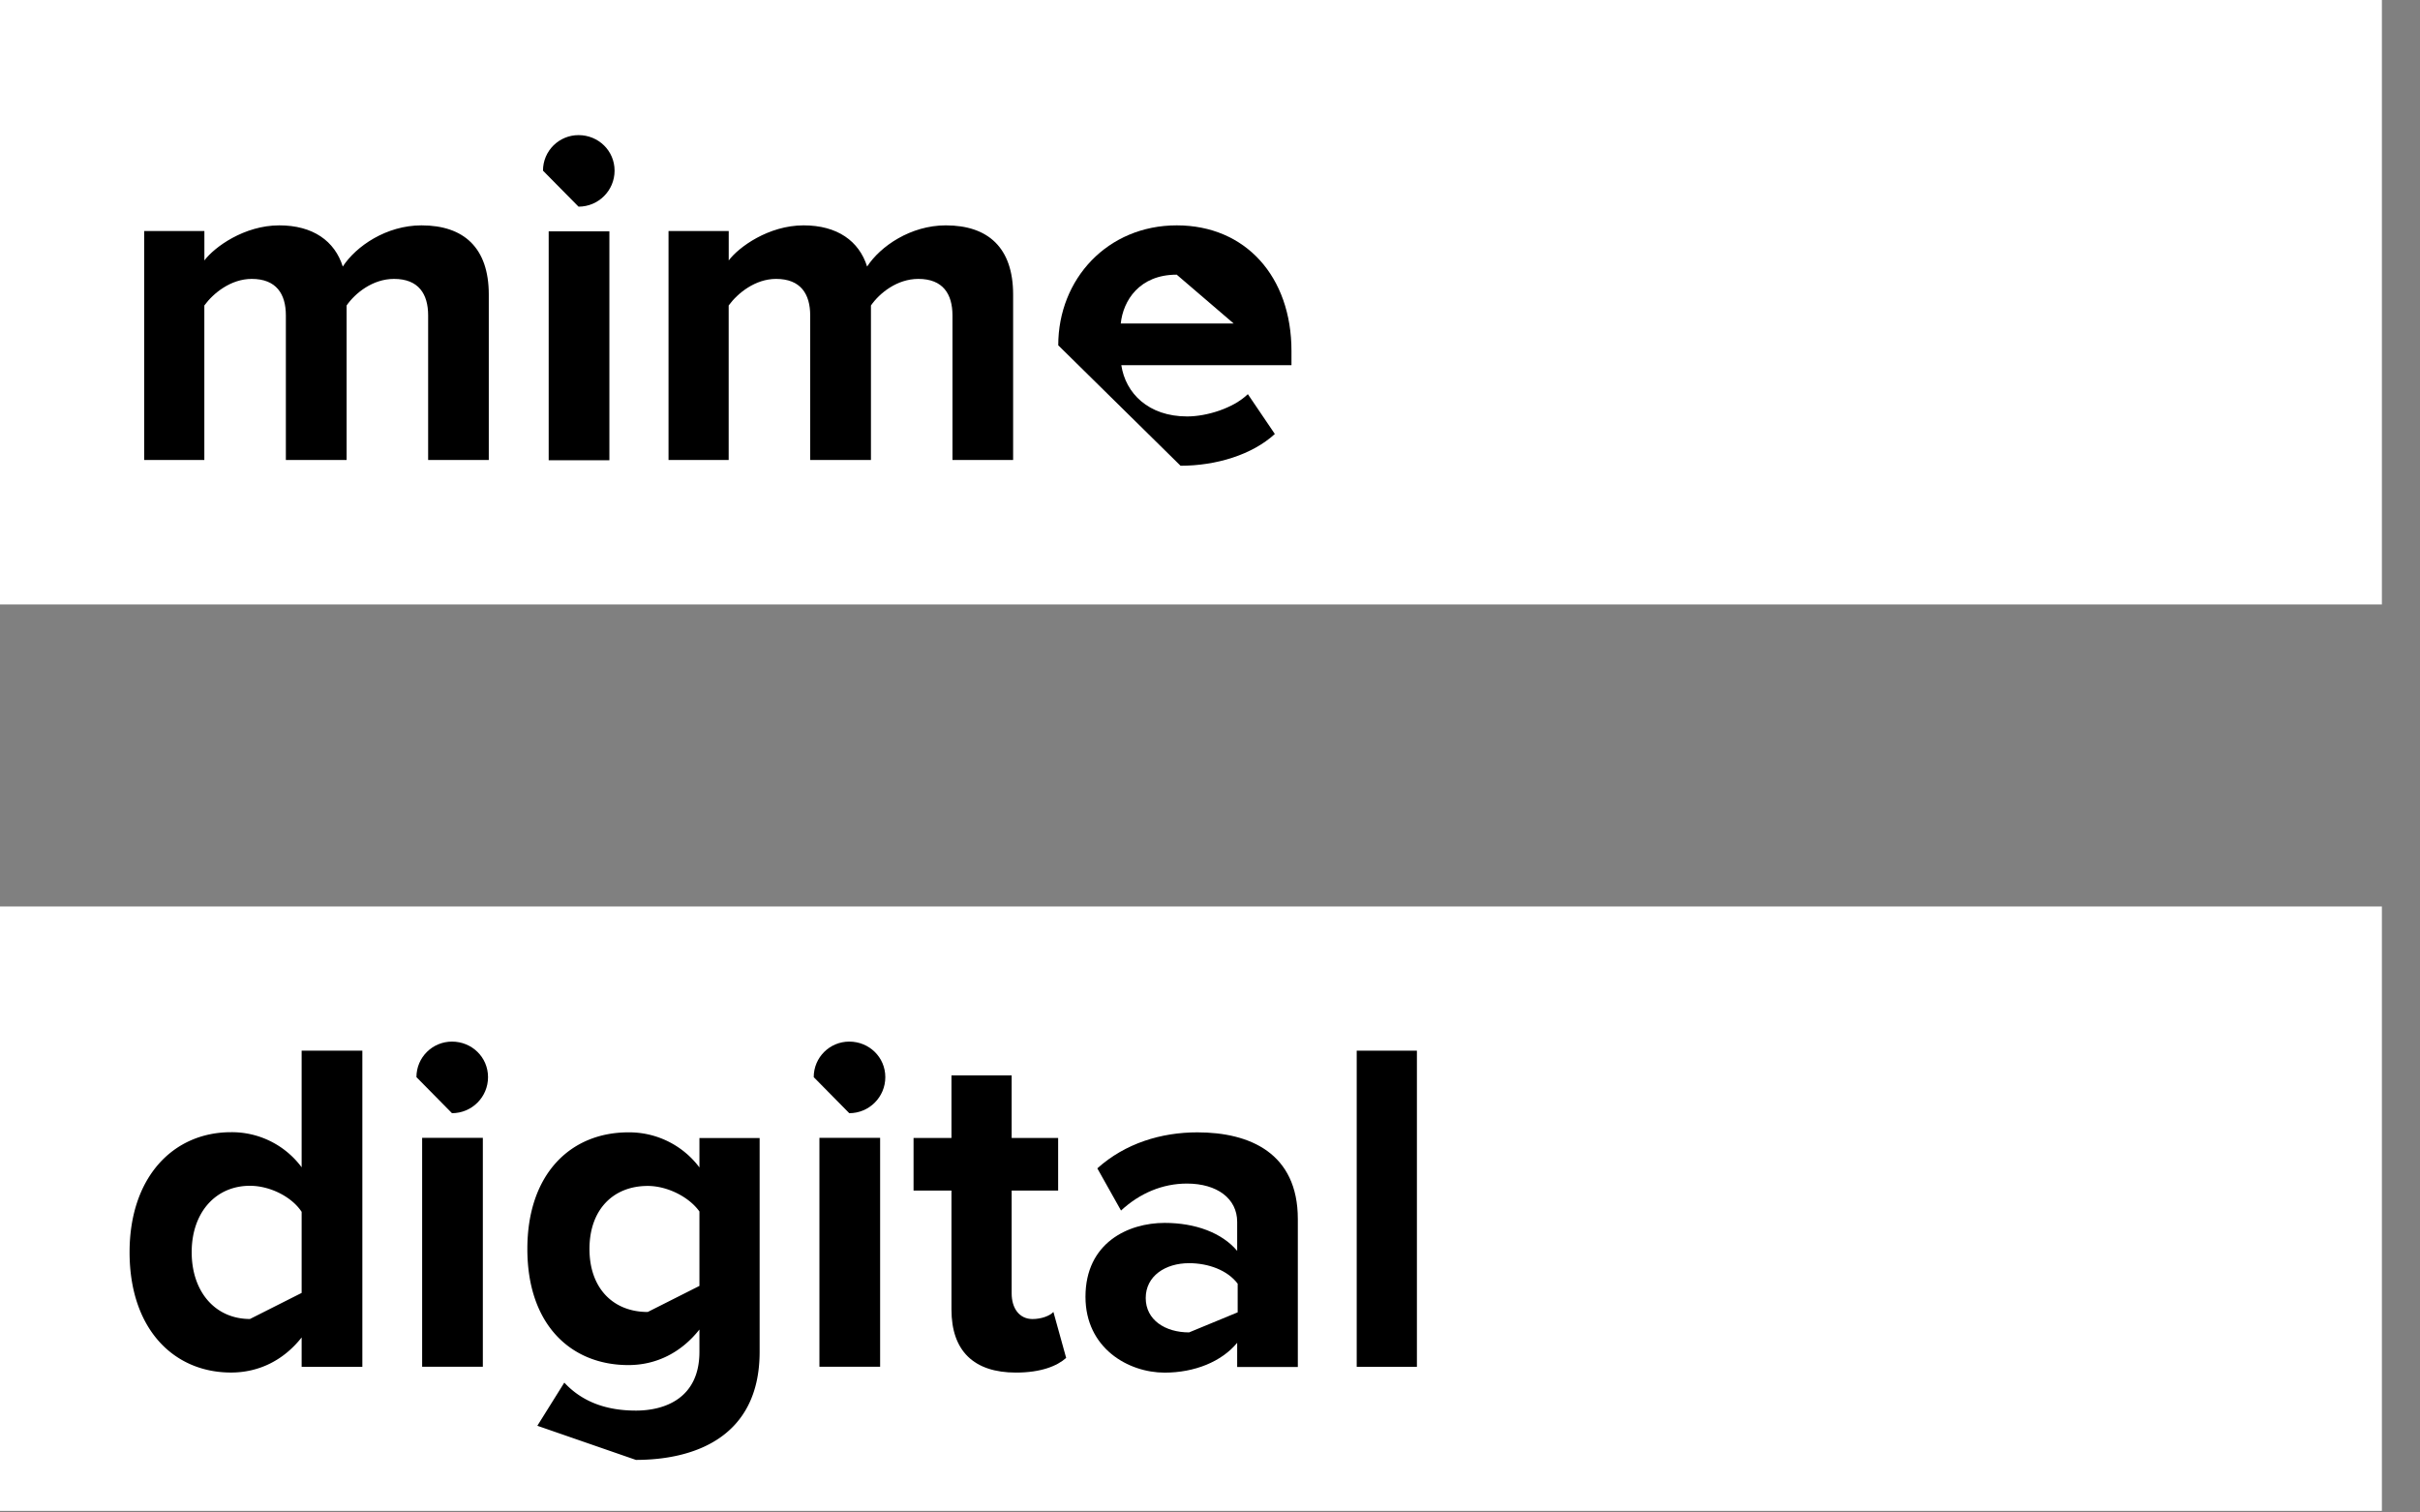 <svg xmlns="http://www.w3.org/2000/svg" width="48" height="30" viewBox="0 0 48 30"><rect x="0" y="0" width="48" height="30" fill="#808080" stroke="none"/><g><g><g><g><path fill="#fff" d="M8.492 9.124V6.256c0-.423-.188-.724-.677-.724-.423 0-.771.282-.94.527v3.065H5.67V6.256c0-.423-.188-.724-.677-.724-.414 0-.762.282-.94.527v3.065H2.86V4.583h1.194v.583c.197-.264.79-.696 1.485-.696.668 0 1.1.31 1.26.818.263-.404.865-.818 1.561-.818.837 0 1.335.442 1.335 1.372v3.282H8.492z"/></g><g><path fill="#fff" d="M10.883 4.589h1.204v4.54h-1.204zm-.113-1.204c0-.395.32-.705.705-.705.395 0 .715.31.715.705 0 .395-.32.714-.715.714z"/></g><g><path fill="#fff" d="M18.892 9.124V6.256c0-.423-.188-.724-.677-.724-.423 0-.771.282-.94.527v3.065H16.07V6.256c0-.423-.188-.724-.677-.724-.413 0-.762.282-.94.527v3.065H13.26V4.583h1.194v.583c.197-.264.79-.696 1.485-.696.668 0 1.1.31 1.26.818.263-.404.865-.818 1.561-.818.837 0 1.335.442 1.335 1.372v3.282h-1.203z"/></g><g><path fill="#fff" d="M24.469 6.416H22.23c.047-.451.367-.968 1.11-.968zm-1.053 2.82c.705 0 1.42-.215 1.87-.63l-.535-.789c-.292.282-.818.442-1.204.442-.77 0-1.222-.46-1.306-1.015h3.375v-.282c0-1.476-.912-2.492-2.275-2.492-1.373 0-2.351 1.063-2.351 2.379z"/></g><g><path fill="#fff" d="M4.958 26.161c-.686 0-1.156-.535-1.156-1.325 0-.78.47-1.317 1.156-1.317.395 0 .828.217 1.025.518v1.607zm2.229.95V20.84H5.983v2.313a1.723 1.723 0 0 0-1.4-.696c-1.157 0-2.013.903-2.013 2.379 0 1.523.874 2.388 2.012 2.388.555 0 1.044-.245 1.401-.696v.583z"/></g><g><path fill="#fff" d="M9.577 22.569v4.541H8.373v-4.541zM8.26 21.365c0-.395.32-.705.705-.705.395 0 .715.31.715.705 0 .395-.32.715-.715.715z"/></g><g><path fill="#fff" d="M12.848 26.023c-.686 0-1.156-.47-1.156-1.25s.47-1.25 1.156-1.25c.386 0 .818.216 1.025.507v1.476zm-.235 2.934c1.12 0 2.454-.423 2.454-2.144v-4.24h-1.194v.583a1.74 1.74 0 0 0-1.41-.696c-1.147 0-2.003.827-2.003 2.313 0 1.513.874 2.303 2.003 2.303.564 0 1.053-.254 1.41-.705v.442c0 .921-.686 1.166-1.26 1.166-.564 0-1.053-.16-1.42-.555l-.535.856z"/></g><g><path fill="#fff" d="M16.253 22.569h1.204v4.541h-1.204zm-.113-1.204c0-.395.32-.705.705-.705.395 0 .715.31.715.705 0 .395-.32.715-.715.715z"/></g><g><path fill="#fff" d="M18.872 25.975v-2.36h-.752V22.57h.752V21.33h1.194v1.241h.922v1.044h-.922v2.04c0 .291.15.508.414.508.179 0 .348-.066.414-.141l.253.912c-.178.16-.498.291-.996.291-.837 0-1.279-.432-1.279-1.25"/></g><g><path fill="#fff" d="M23.585 26.418c-.473 0-.86-.244-.86-.677 0-.432.387-.686.86-.686.387 0 .765.141.964.404v.564zm2.157.696v-2.933c0-1.307-.95-1.721-1.993-1.721-.715 0-1.43.216-1.984.715l.47.836c.376-.347.828-.535 1.307-.535.602 0 .997.3.997.76v.575c-.301-.358-.828-.555-1.439-.555-.724 0-1.57.395-1.57 1.467 0 1.015.846 1.504 1.57 1.504.592 0 1.129-.216 1.439-.593v.48z"/></g><g><path fill="#fff" d="M26.91 20.84h1.194v6.271H26.91z"/></g></g><g><path fill="#fff" d="M0 0h47.244v11.989H0z"/></g><g><path fill="#fff" d="M0 17.98h47.244v11.988H0z"/></g><g><path d="M8.492 9.124V6.256c0-.423-.188-.724-.677-.724-.423 0-.771.283-.94.527v3.065H5.67V6.256c0-.423-.188-.724-.677-.724-.414 0-.762.283-.94.527v3.065H2.86V4.582h1.194v.584c.197-.264.79-.696 1.485-.696.668 0 1.1.31 1.26.817.263-.404.865-.817 1.561-.817.837 0 1.335.442 1.335 1.372v3.282z"/></g><g><path d="M10.883 4.589h1.204v4.54h-1.204zm-.113-1.204c0-.395.32-.705.705-.705.395 0 .715.31.715.705 0 .395-.32.714-.715.714z"/></g><g><path d="M18.892 9.124V6.256c0-.423-.188-.724-.677-.724-.423 0-.771.283-.94.527v3.065H16.07V6.256c0-.423-.188-.724-.677-.724-.413 0-.762.283-.94.527v3.065H13.26V4.582h1.194v.584c.197-.264.79-.696 1.485-.696.668 0 1.1.31 1.26.817.263-.404.865-.817 1.561-.817.837 0 1.335.442 1.335 1.372v3.282z"/></g><g><path d="M24.469 6.416H22.23c.047-.451.367-.968 1.11-.968zm-1.053 2.822c.705 0 1.42-.217 1.87-.63-.214-.317-.32-.475-.535-.79-.292.282-.818.442-1.204.442-.77 0-1.222-.461-1.306-1.016h3.375v-.282c0-1.476-.912-2.492-2.275-2.492-1.373 0-2.351 1.063-2.351 2.379z"/></g><g><path d="M4.958 26.162c-.686 0-1.156-.536-1.156-1.326 0-.78.47-1.316 1.156-1.316.395 0 .828.216 1.025.517v1.608zm2.229.95V20.84H5.983v2.313a1.723 1.723 0 0 0-1.4-.696c-1.157 0-2.013.902-2.013 2.38 0 1.522.874 2.387 2.012 2.387.555 0 1.044-.244 1.401-.696v.583z"/></g><g><path d="M8.373 22.569h1.204v4.54H8.373zm-.113-1.204c0-.395.32-.705.705-.705.395 0 .715.31.715.705 0 .395-.32.715-.715.715z"/></g><g><path d="M12.848 26.023c-.686 0-1.156-.47-1.156-1.25s.47-1.25 1.156-1.25c.386 0 .818.216 1.025.507v1.476zm-.235 2.934c1.12 0 2.454-.423 2.454-2.144v-4.24h-1.194v.583a1.74 1.74 0 0 0-1.41-.696c-1.147 0-2.003.827-2.003 2.313 0 1.513.874 2.303 2.003 2.303.564 0 1.053-.254 1.41-.705v.442c0 .921-.686 1.166-1.26 1.166-.564 0-1.053-.16-1.42-.555l-.535.856z"/></g><g><path d="M16.253 22.569h1.204v4.54h-1.204zm-.113-1.204c0-.395.32-.705.705-.705.395 0 .715.31.715.705 0 .395-.32.715-.715.715z"/></g><g><path d="M18.872 25.975v-2.36h-.752v-1.044h.752V21.33h1.194v1.241h.922v1.044h-.922v2.04c0 .292.15.508.414.508.179 0 .348-.066.414-.141l.253.912c-.178.16-.498.291-.996.291-.837 0-1.279-.432-1.279-1.25"/></g><g><path d="M23.585 26.428c-.473 0-.86-.246-.86-.682 0-.435.387-.691.86-.691.387 0 .765.142.964.407v.568zm.954.686h1.203V24.18c0-1.306-.95-1.72-1.993-1.72-.715 0-1.43.216-1.984.714l.47.837c.376-.348.828-.535 1.307-.535.602 0 .997.3.997.76v.575c-.301-.358-.828-.555-1.439-.555-.724 0-1.57.395-1.57 1.466 0 1.016.846 1.504 1.57 1.504.592 0 1.129-.216 1.439-.592z"/></g><g><path d="M26.91 20.84h1.194v6.271H26.91z"/></g></g></g></svg>